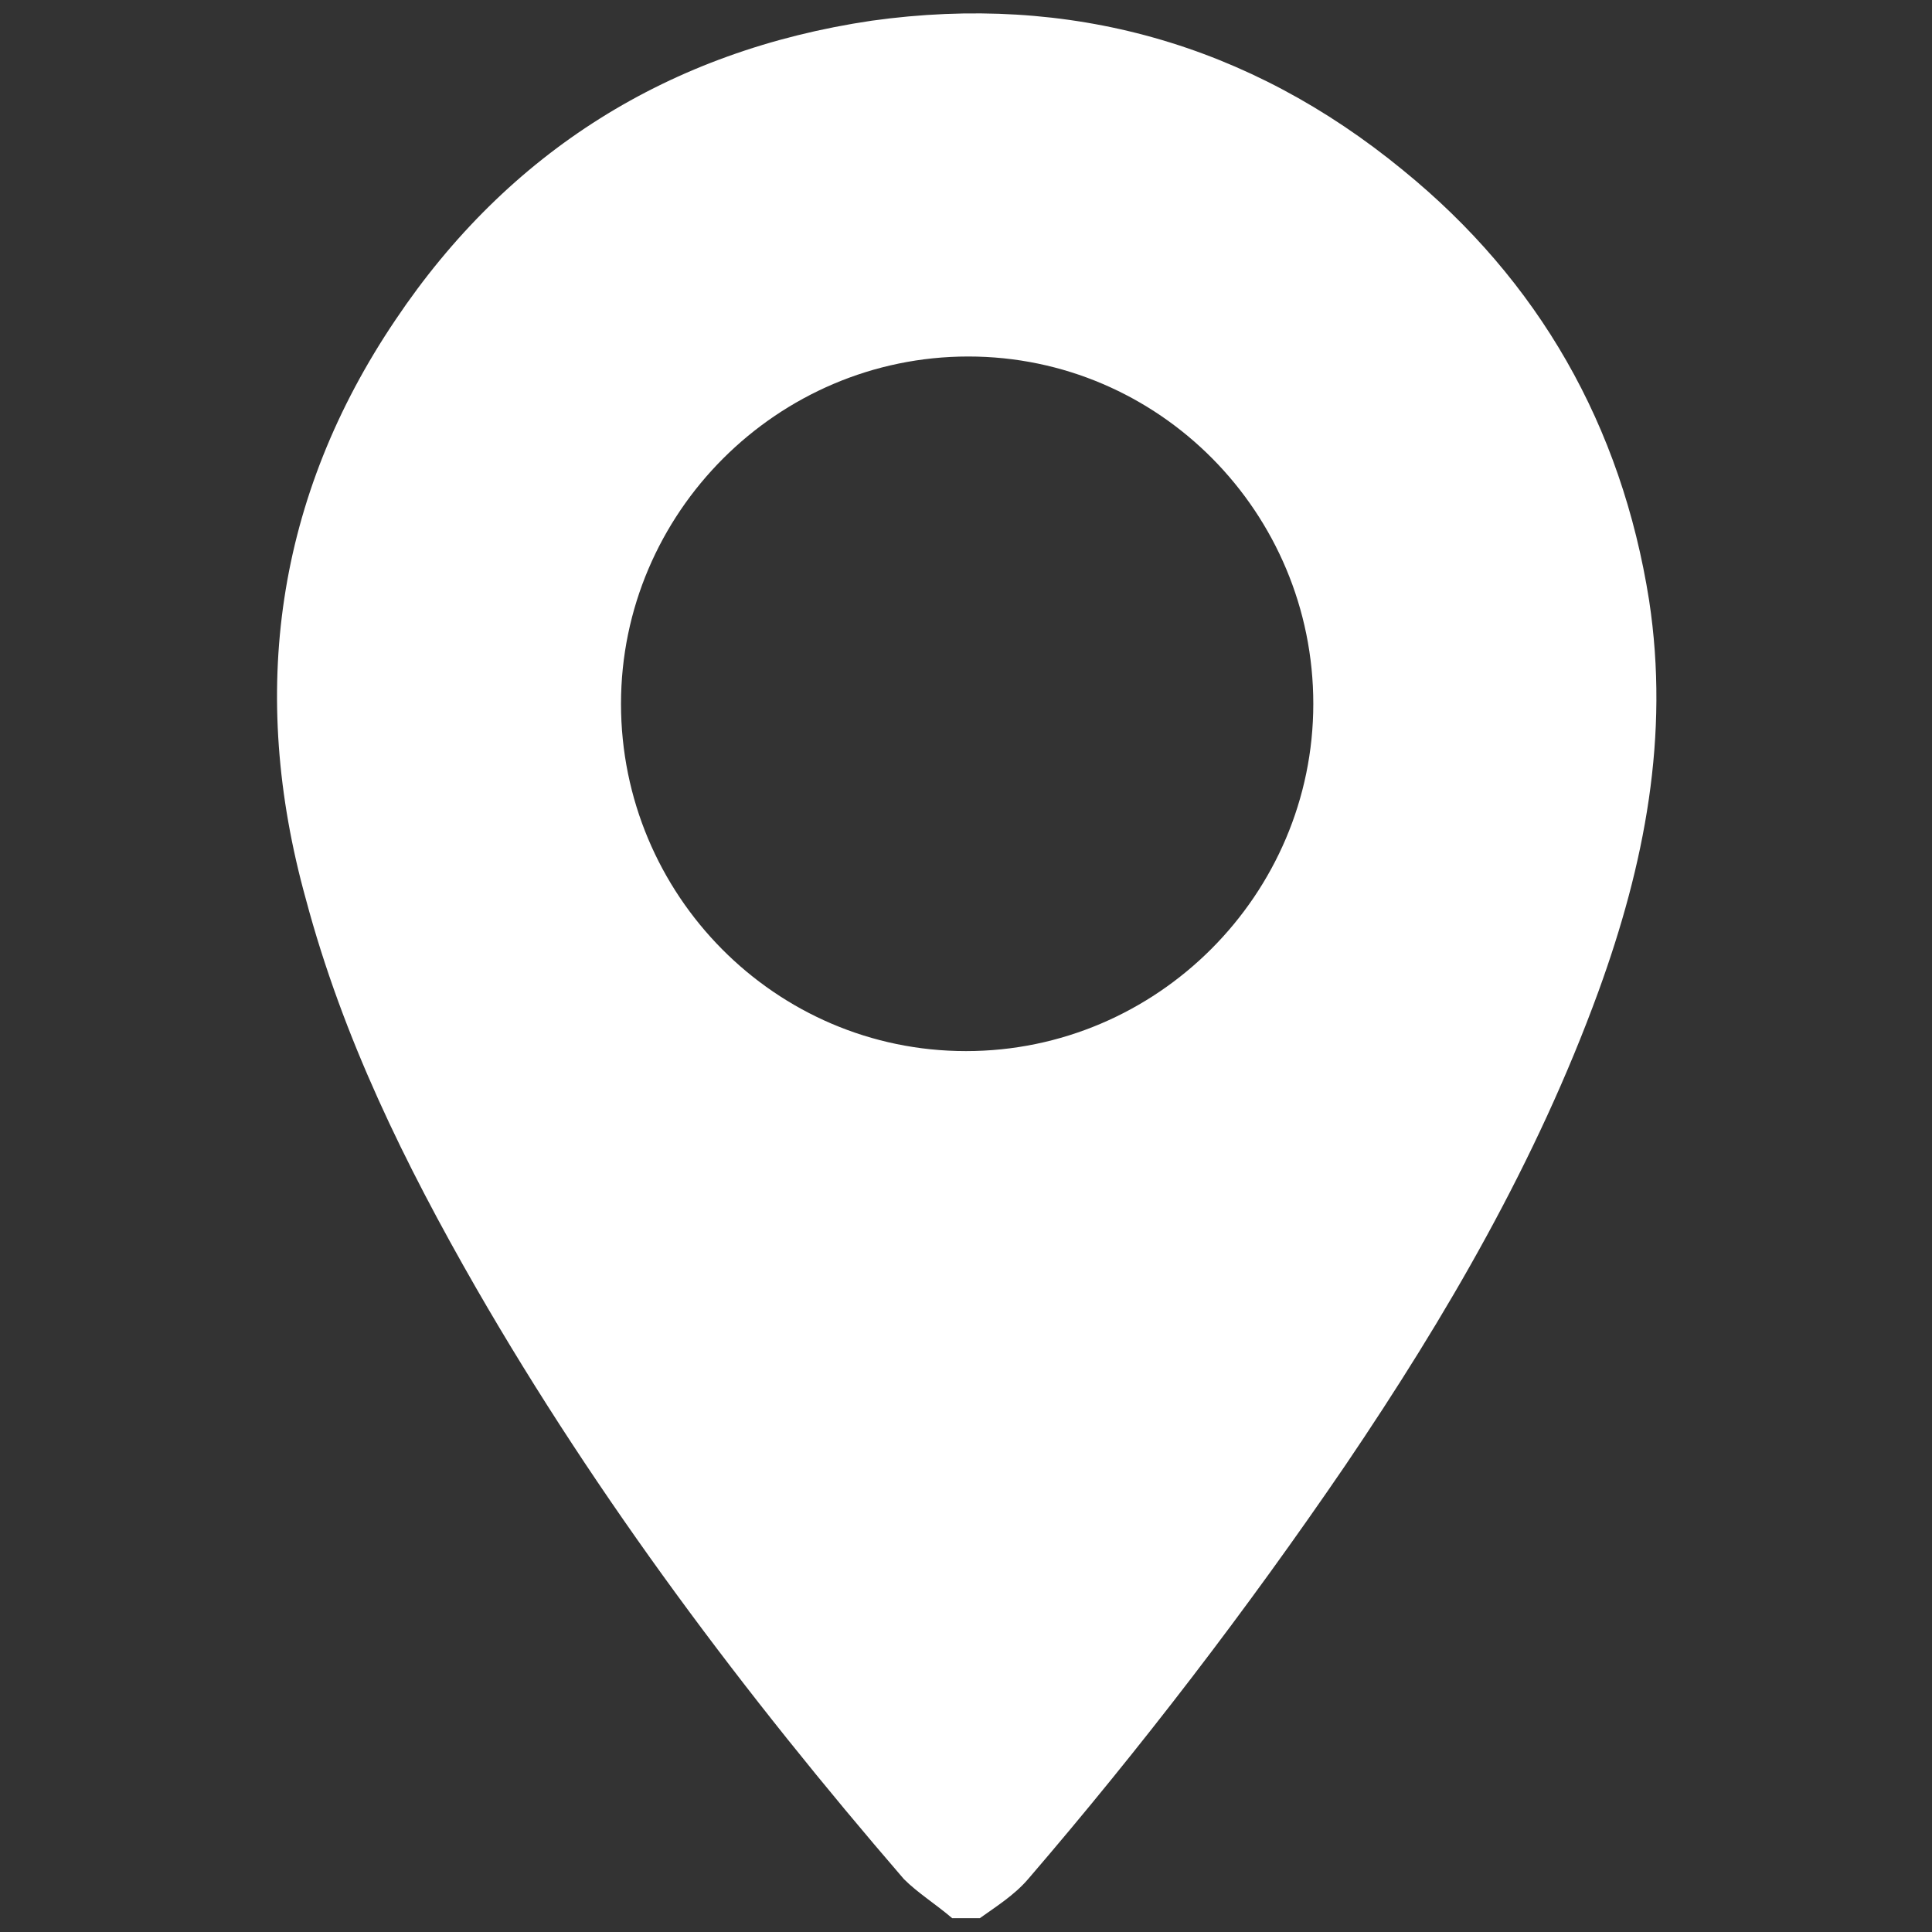 <?xml version="1.0" encoding="UTF-8"?>
<svg id="Capa_1" xmlns="http://www.w3.org/2000/svg" version="1.1" viewBox="0 0 84 84">
  <rect x="0" y="0" width="84" height="84" fill="#333333" stroke="none"/>
  <!-- Generator: Adobe Illustrator 29.1.0, SVG Export Plug-In . SVG Version: 2.1.0 Build 142)  -->
  <defs>
    <style>
      .st0 {
        fill: #fff;
      }
    </style>
  </defs>
  <path class="st0" d="M41.4,83.4c-.7-.6-1.5-1.1-2.1-1.7-6.9-8-13.3-16.5-18.6-25.7-3.1-5.4-5.8-10.9-7.4-16.9-2.5-9-1.3-17.5,3.9-25.2C22.1,6.6,29.1,2.2,37.9.9c8.6-1.2,16.4,1,23.1,6.5,5.9,4.8,9.5,11.1,10.7,18.7.9,5.9-.2,11.5-2.2,17-2.7,7.4-6.6,14.1-11,20.6-4.3,6.3-8.9,12.3-13.8,18-.6.7-1.4,1.2-2.1,1.7-.4,0-.8,0-1.2,0ZM42,45.7c8.3,0,15.1-6.8,15.1-15.1s-6.7-15.1-15-15.1-15.1,6.8-15.1,15.1,6.7,15.1,15,15.1Z"/>
</svg>